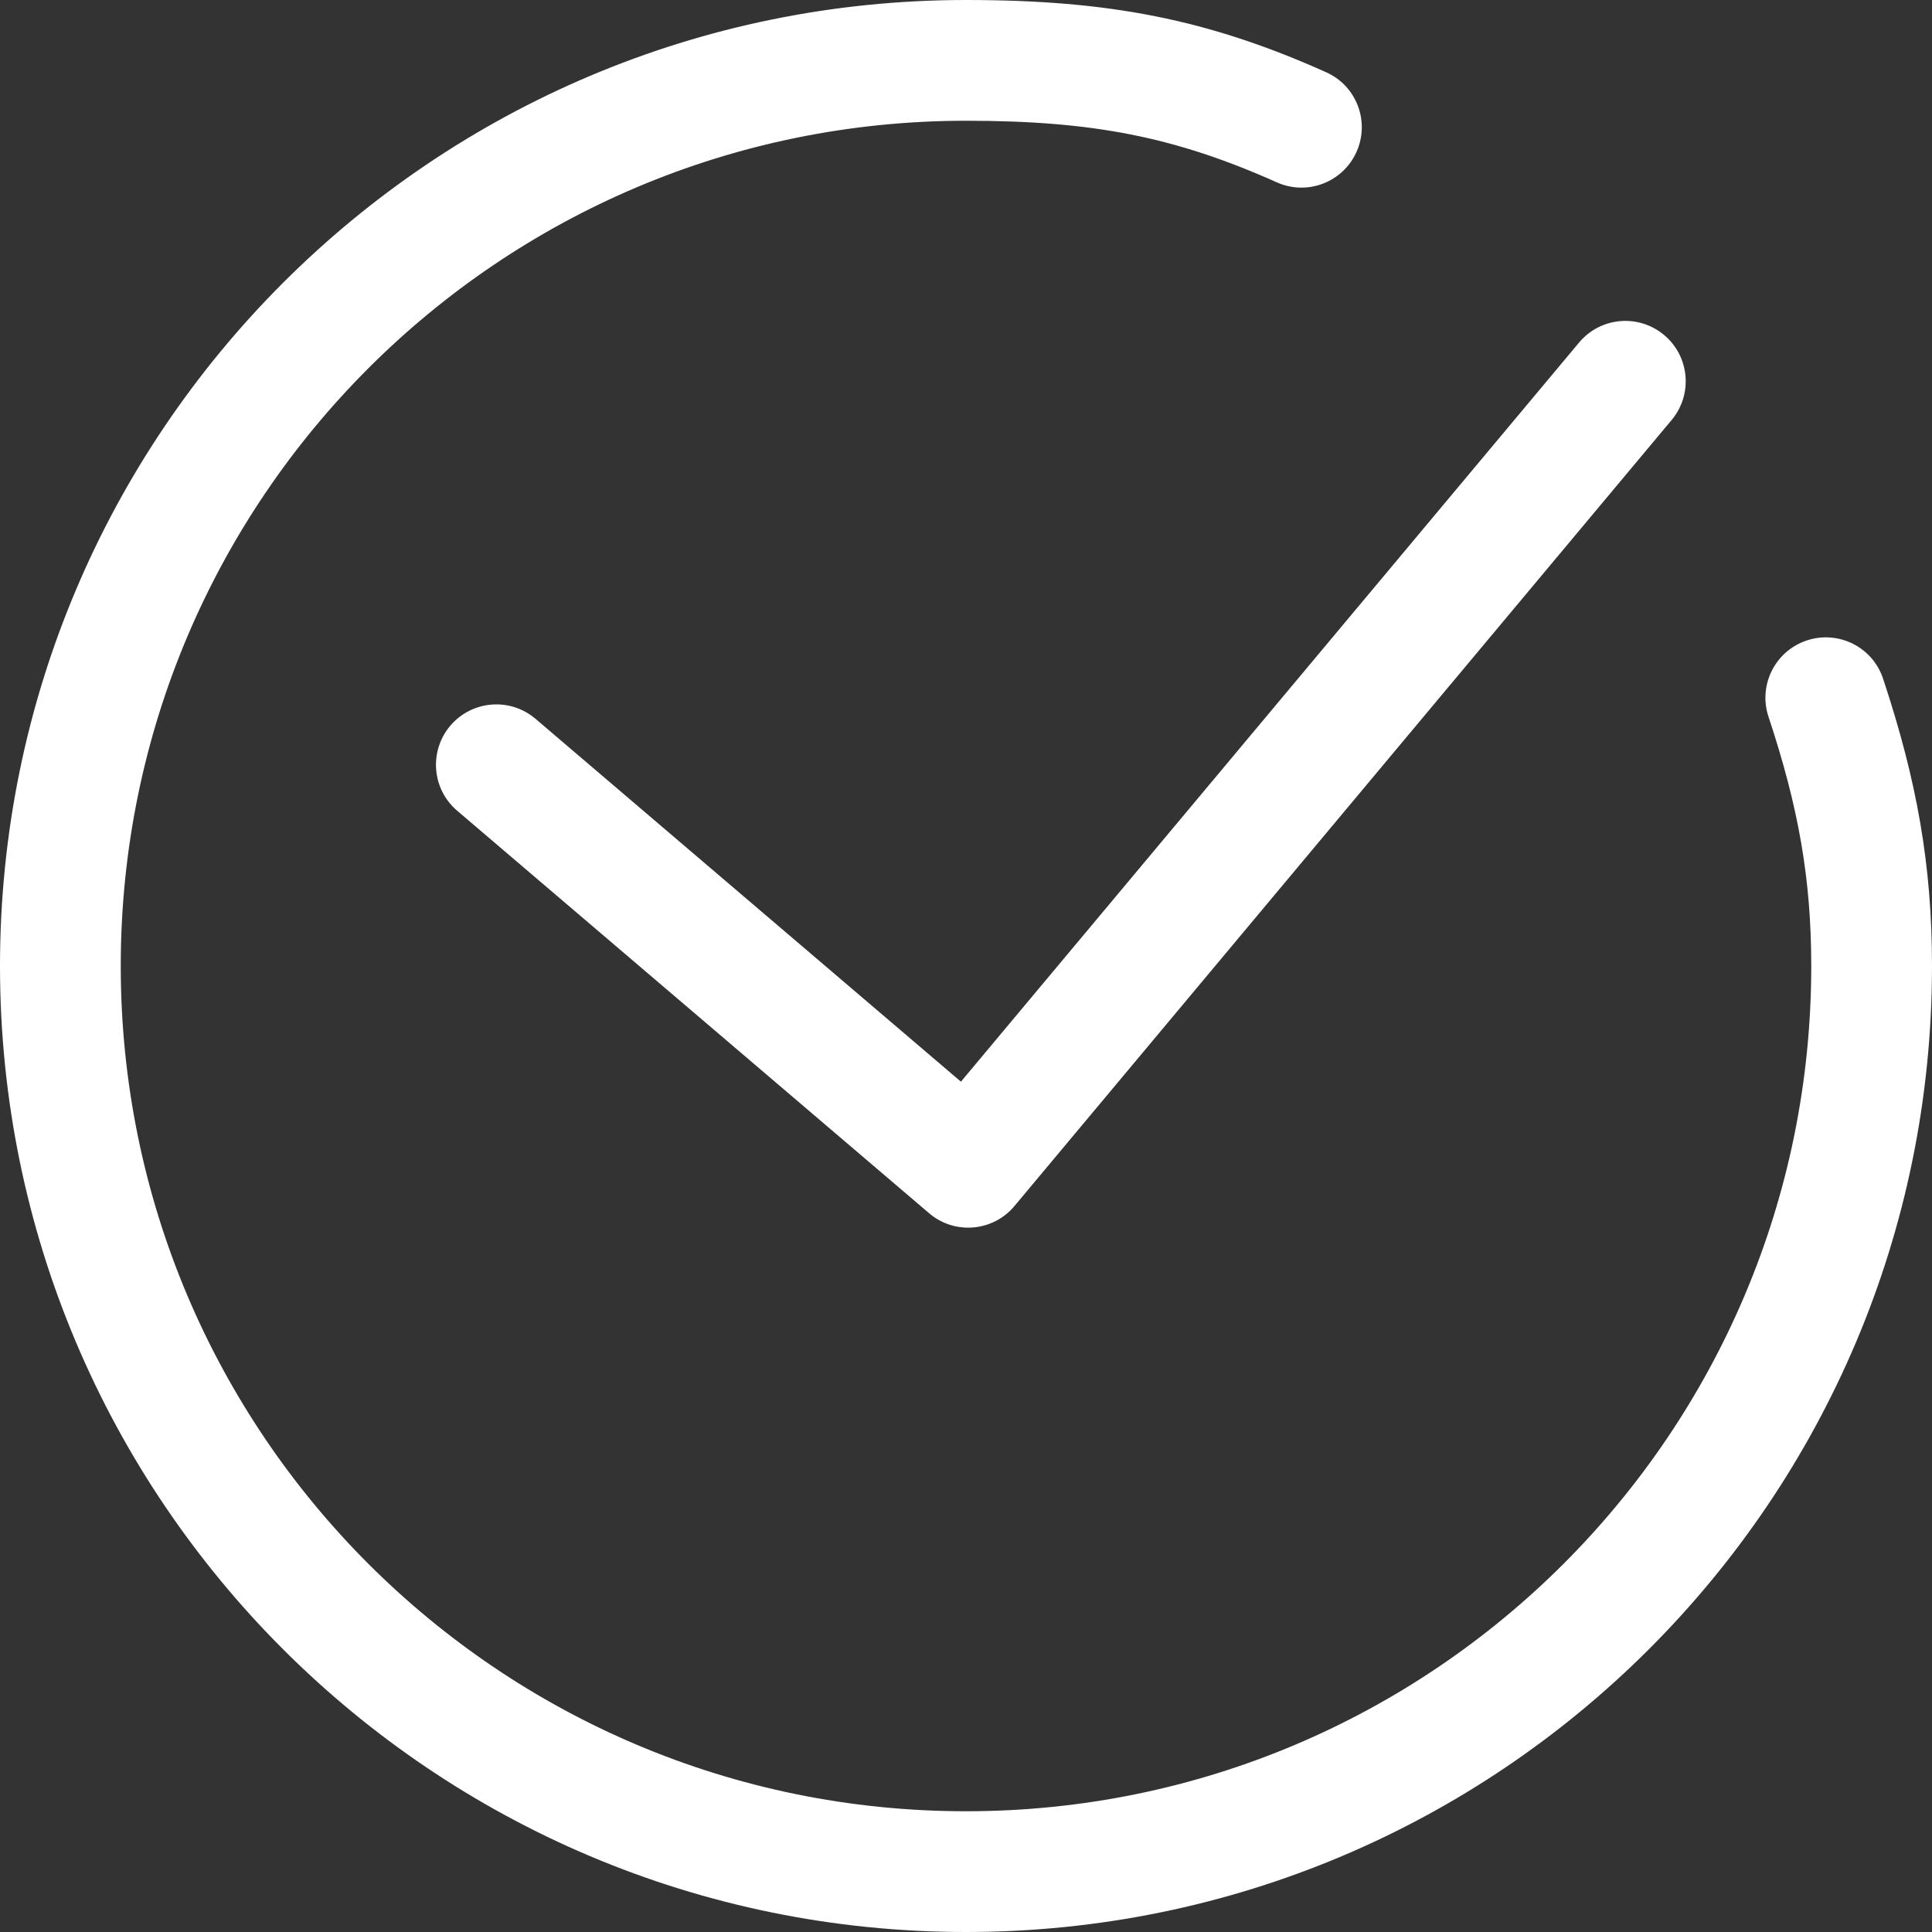 <svg xmlns="http://www.w3.org/2000/svg" width="16" height="16" viewBox="0 0 16 16" fill="none">
  <rect x="0" y="0" width="16" height="16" fill="#333333" stroke="none"/>
  <path fill-rule="evenodd" clip-rule="evenodd" d="M10.982 0.598C10.004 0.16 9.184 0 8 0C3.581 0 0 3.582 0 8C0 12.419 3.581 16 8 16C12.418 16 16 12.419 16 8C16 7.165 15.875 6.465 15.595 5.621C15.508 5.358 15.225 5.217 14.963 5.304C14.701 5.391 14.559 5.674 14.646 5.936C14.894 6.683 15 7.278 15 8C15 11.866 11.866 15 8 15C4.133 15 1 11.867 1 8C1 4.134 4.134 1 8 1C9.049 1 9.73 1.133 10.574 1.51C10.826 1.623 11.121 1.51 11.234 1.258C11.347 1.006 11.234 0.71 10.982 0.598ZM13.781 2.774C13.569 2.597 13.254 2.625 13.077 2.837L7.958 8.958L4.435 5.953C4.225 5.774 3.91 5.799 3.73 6.009C3.551 6.22 3.576 6.535 3.786 6.714L7.694 10.047C7.905 10.228 8.224 10.201 8.402 9.987L13.844 3.478C14.021 3.266 13.993 2.951 13.781 2.774Z" fill="white"/>
</svg>
